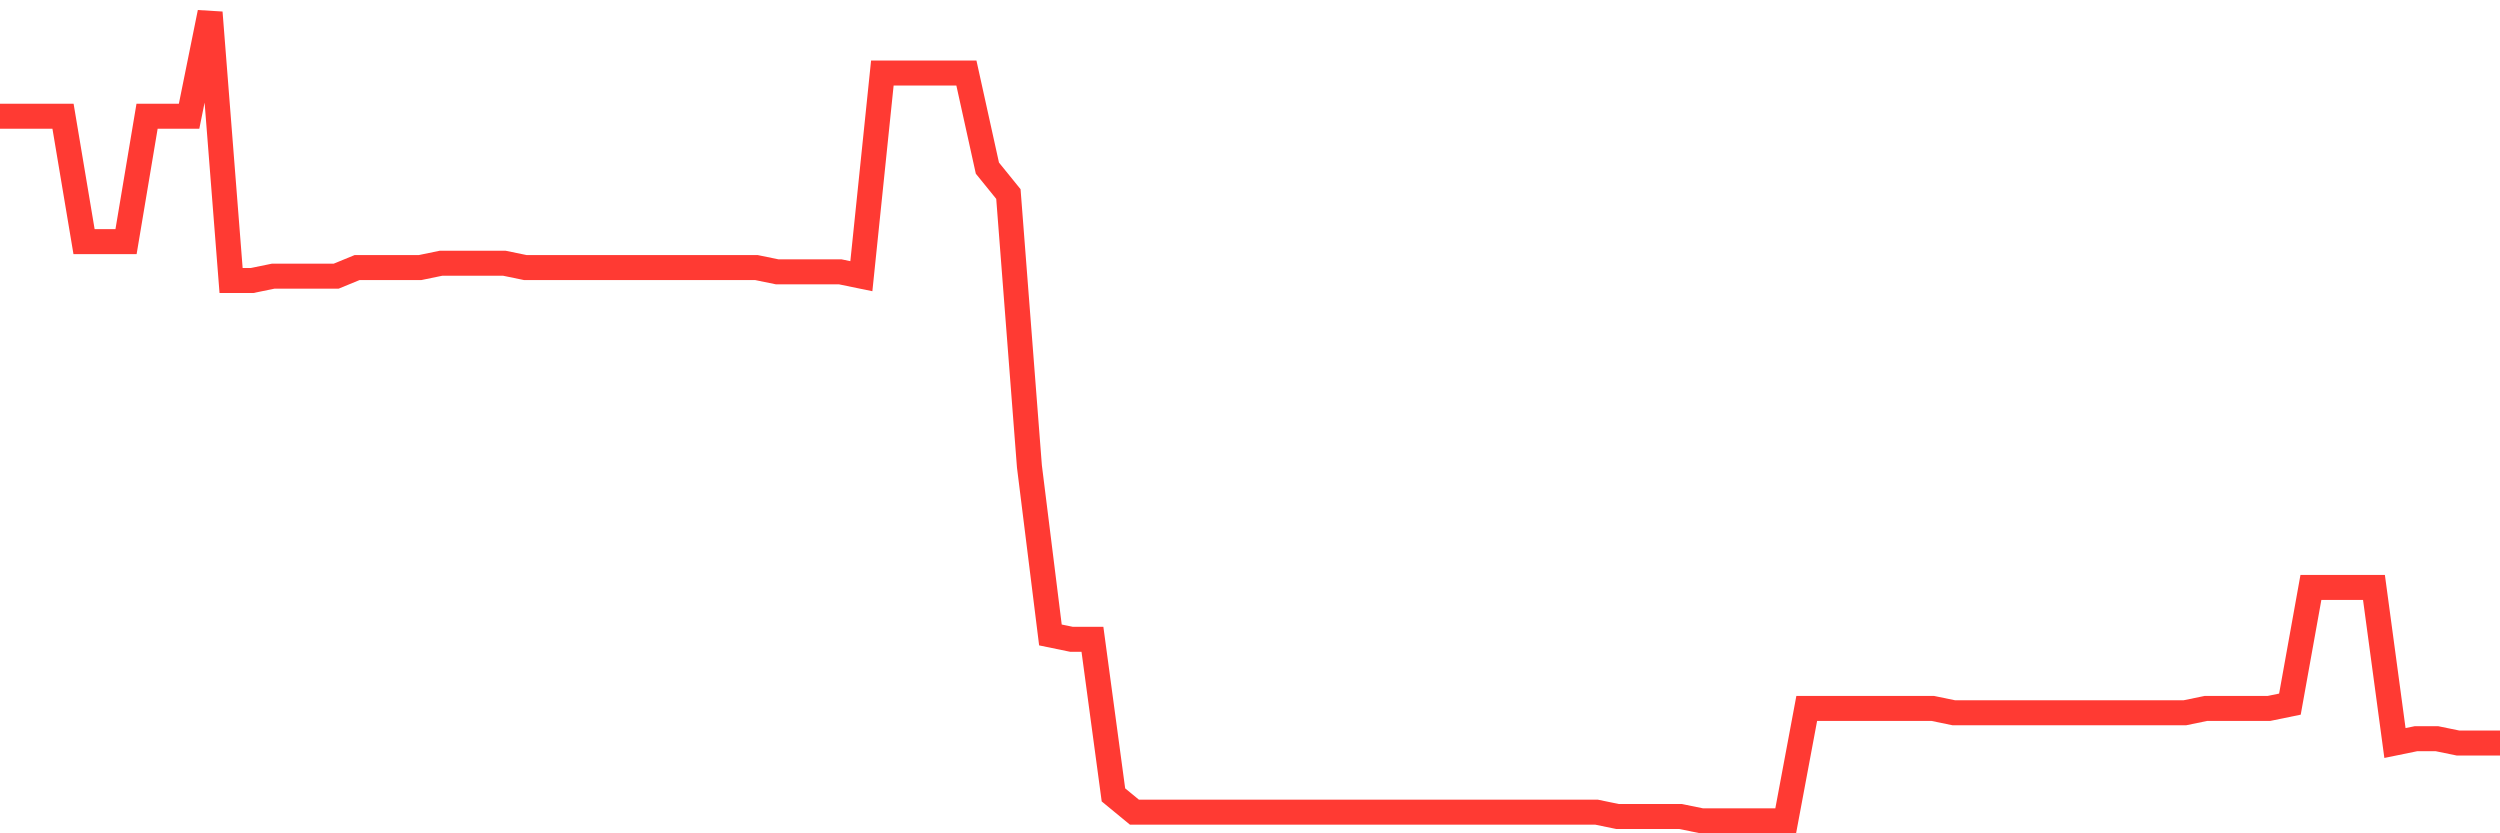 <svg
  xmlns="http://www.w3.org/2000/svg"
  xmlns:xlink="http://www.w3.org/1999/xlink"
  width="120"
  height="40"
  viewBox="0 0 120 40"
  preserveAspectRatio="none"
>
  <polyline
    points="0,5.58 1.008,5.58 2.017,5.58 3.025,5.58 4.034,11.597 5.042,11.597 6.05,11.597 7.059,5.58 8.067,5.58 9.076,5.58 10.084,0.6 11.092,13.464 12.101,13.464 13.109,13.257 14.118,13.257 15.126,13.257 16.134,13.257 17.143,12.842 18.151,12.842 19.16,12.842 20.168,12.842 21.176,12.634 22.185,12.634 23.193,12.634 24.202,12.634 25.21,12.842 26.218,12.842 27.227,12.842 28.235,12.842 29.244,12.842 30.252,12.842 31.261,12.842 32.269,12.842 33.277,12.842 34.286,12.842 35.294,12.842 36.303,12.842 37.311,13.049 38.319,13.049 39.328,13.049 40.336,13.049 41.345,13.257 42.353,3.505 43.361,3.505 44.37,3.505 45.378,3.505 46.387,3.505 47.395,8.07 48.403,9.314 49.412,22.386 50.42,30.478 51.429,30.686 52.437,30.686 53.445,38.155 54.454,38.985 55.462,38.985 56.471,38.985 57.479,38.985 58.487,38.985 59.496,38.985 60.504,38.985 61.513,38.985 62.521,38.985 63.529,38.985 64.538,38.985 65.546,38.985 66.555,38.985 67.563,38.985 68.571,38.985 69.58,38.985 70.588,38.985 71.597,38.985 72.605,38.985 73.613,38.985 74.622,38.985 75.63,38.985 76.639,38.985 77.647,39.193 78.655,39.193 79.664,39.193 80.672,39.193 81.681,39.4 82.689,39.4 83.697,39.4 84.706,39.4 85.714,39.4 86.723,34.005 87.731,34.005 88.739,34.005 89.748,34.005 90.756,34.005 91.765,34.005 92.773,34.005 93.782,34.213 94.79,34.213 95.798,34.213 96.807,34.213 97.815,34.213 98.824,34.213 99.832,34.213 100.84,34.213 101.849,34.213 102.857,34.213 103.866,34.213 104.874,34.213 105.882,34.005 106.891,34.005 107.899,34.005 108.908,34.005 109.916,33.798 110.924,28.196 111.933,28.196 112.941,28.196 113.95,28.196 114.958,35.665 115.966,35.458 116.975,35.458 117.983,35.665 118.992,35.665 120,35.665"
    fill="none"
    stroke="#ff3a33"
    stroke-width="1.2"
  >
  </polyline>
</svg>